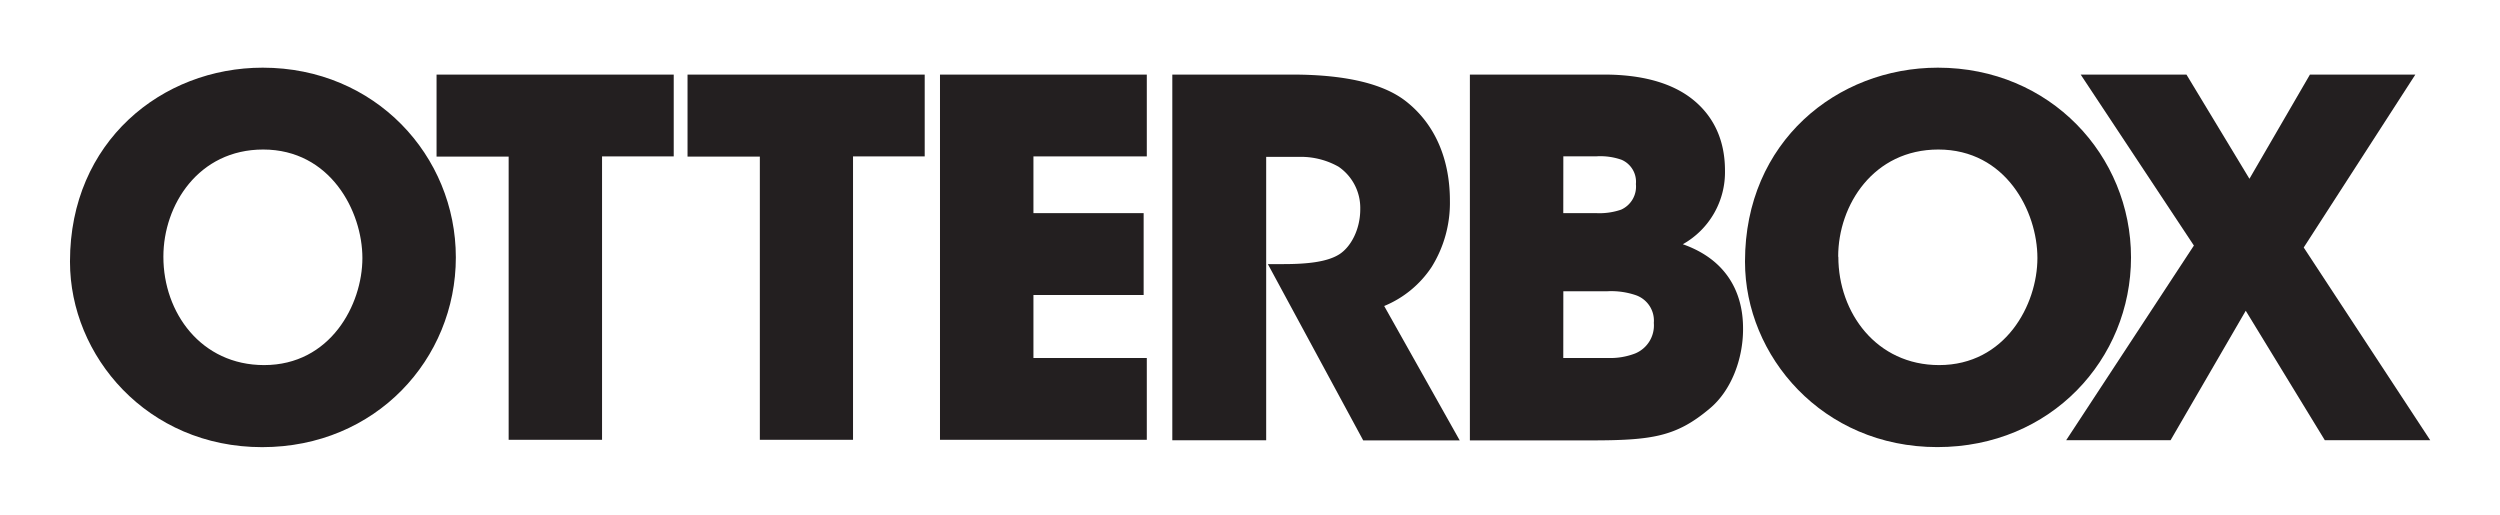 <svg id="Layer_1" data-name="Layer 1" xmlns="http://www.w3.org/2000/svg" width="474.34" height="97.66" viewBox="0 0 474.34 97.66"><defs><style>.cls-1{fill:#231f20;}.cls-2{fill:none;}</style></defs><title>otterbox-logo-freelogovectors.net</title><path class="cls-1" d="M26.11,250.75c0-22.68,17.43-36.74,36.56-36.74,21.37,0,36.65,16.72,36.65,36s-15.18,36-36.75,36c-21.84,0-36.46-17.33-36.46-35.15Zm17.72-.84c0,10.6,7.16,20.53,19.11,20.53,12.56,0,18.65-11.44,18.65-20.31s-6.08-20.59-18.83-20.59c-12.28,0-18.93,10.53-18.93,20.31Z" transform="translate(-12.83 -201.17)"/><path class="cls-1" d="M109.34,230.88H95.66V215.32h45v15.53h-13.6v53.77H109.34Z" transform="translate(-12.83 -201.17)"/><path class="cls-1" d="M157,230.88H143.28V215.32h45v15.53h-13.6v53.77H157Z" transform="translate(-12.83 -201.17)"/><path class="cls-1" d="M191.18,215.32h39.24v15.53H208.91v10.76h20.91v15.53H208.91v11.95h21.51v15.53H191.18Z" transform="translate(-12.83 -201.17)"/><path class="cls-1" d="M235.26,215.32H258c10.88,0,17.62,2,21.5,5,5.81,4.5,8.43,11.35,8.43,18.94a23,23,0,0,1-3.47,12.57,19.83,19.83,0,0,1-9,7.4l14.33,25.5H271.48l-18.09-33.45h2.92c4.49,0,8.36-.39,10.68-1.89,2.15-1.4,3.93-4.68,3.93-8.52a9.48,9.48,0,0,0-4.12-8.07,14.53,14.53,0,0,0-7.17-1.87h-6.56v53.77H235.26Z" transform="translate(-12.83 -201.17)"/><path class="cls-1" d="M291.72,215.32h25.5c7.17,0,12.84,1.59,16.73,4.68s6.17,7.59,6.17,13.51a15.67,15.67,0,0,1-8,14c11.15,3.93,11.43,13.22,11.43,16.13,0,5.52-2.16,11.61-6.38,15.09-6.36,5.34-10.95,6-22.7,6H291.72Zm17.72,26.29h6.27a12.69,12.69,0,0,0,4.7-.66,4.79,4.79,0,0,0,2.81-4.86,4.54,4.54,0,0,0-2.71-4.6,12.16,12.16,0,0,0-4.78-.66h-6.28Zm0,27.48h8.36a13.17,13.17,0,0,0,5.24-.84,5.75,5.75,0,0,0,3.58-5.82,5.11,5.11,0,0,0-3.38-5.24,14.45,14.45,0,0,0-5.42-.76h-8.37Z" transform="translate(-12.83 -201.17)"/><path class="cls-1" d="M343.92,250.75c0-22.68,17.46-36.74,36.59-36.74,21.37,0,36.65,16.72,36.65,36S402,286,380.41,286c-21.84,0-36.49-17.33-36.49-35.15Zm17.71-.84c0,10.6,7.23,20.53,19.12,20.53,12.55,0,18.65-11.44,18.65-20.31s-6-20.59-18.8-20.59c-12.28,0-19,10.5-19,20.31Z" transform="translate(-12.83 -201.17)"/><path class="cls-1" d="M429.09,247.76l-21.48-32.44h20.07l11.95,19.77,11.48-19.77h20l-21.18,32.81,24,36.56h-20l-15-24.56-14.26,24.56H404.86Z" transform="translate(-12.83 -201.17)"/><rect class="cls-2" width="474.34" height="97.66"/></svg>